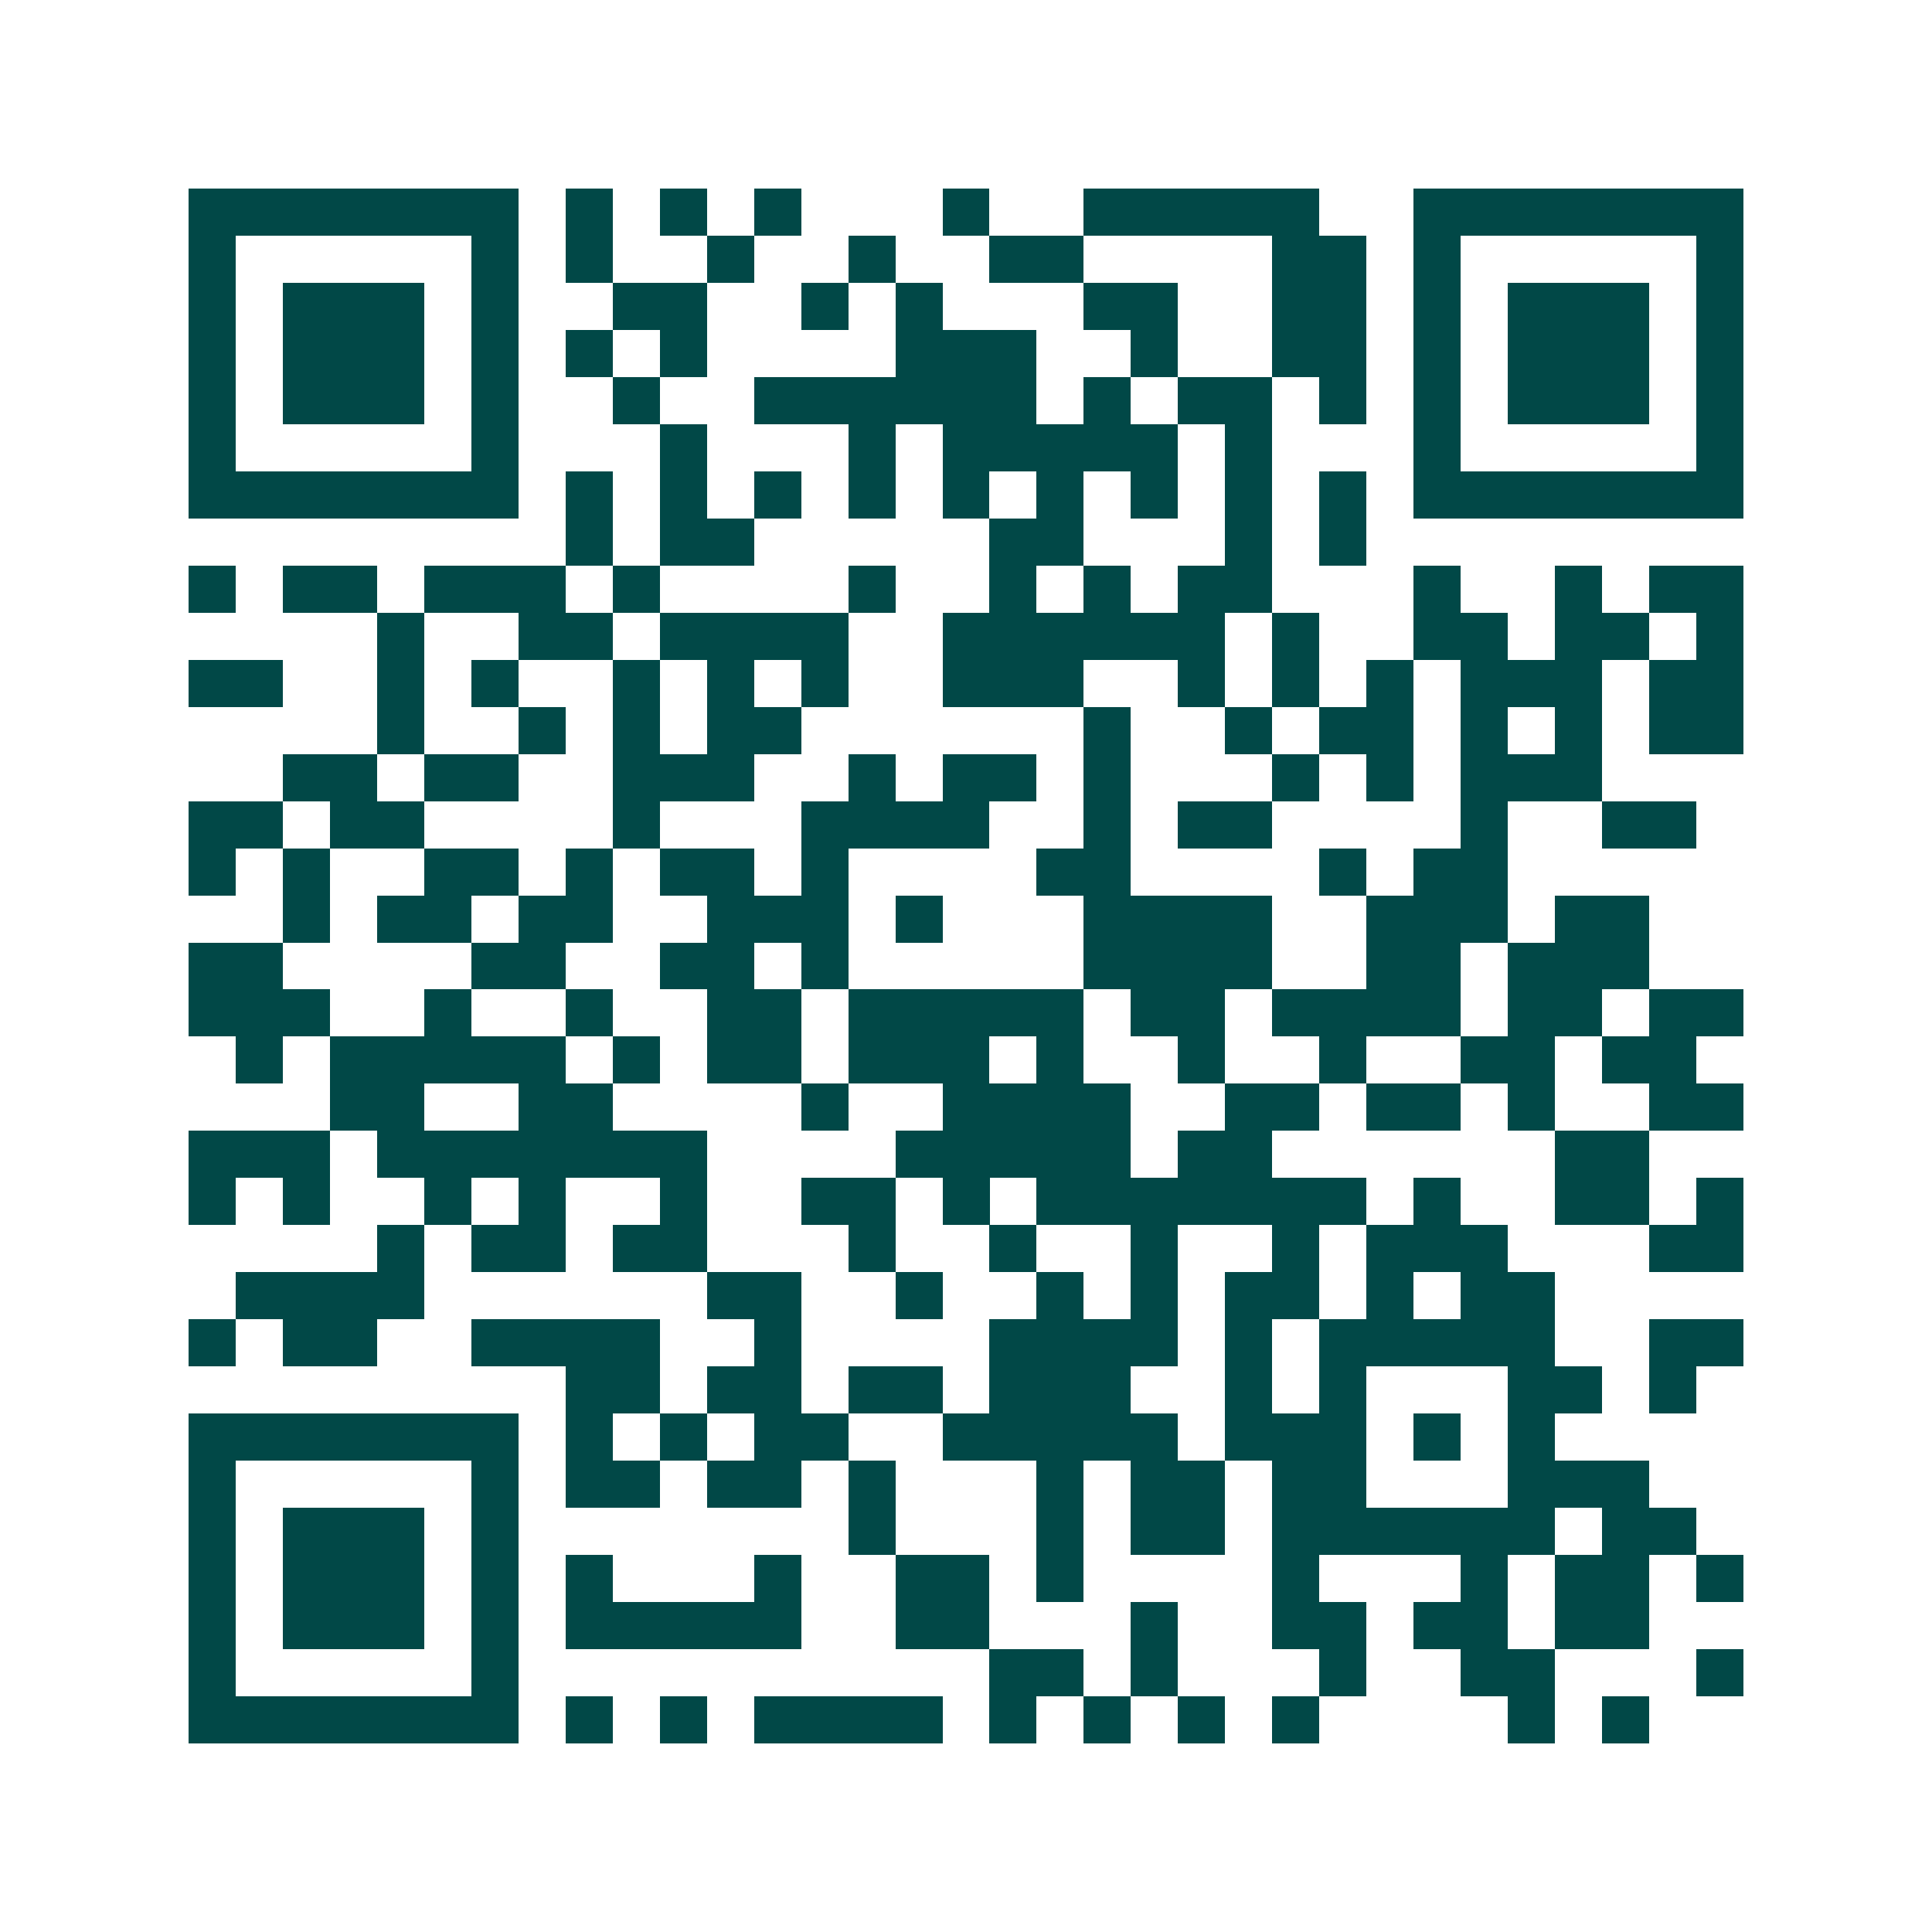 <svg xmlns="http://www.w3.org/2000/svg" width="200" height="200" viewBox="0 0 41 41" shape-rendering="crispEdges"><path fill="#ffffff" d="M0 0h41v41H0z"/><path stroke="#014847" d="M4 4.5h7m1 0h1m1 0h1m1 0h1m3 0h1m2 0h5m2 0h7M4 5.5h1m5 0h1m1 0h1m2 0h1m2 0h1m2 0h2m4 0h2m1 0h1m5 0h1M4 6.5h1m1 0h3m1 0h1m2 0h2m2 0h1m1 0h1m3 0h2m2 0h2m1 0h1m1 0h3m1 0h1M4 7.5h1m1 0h3m1 0h1m1 0h1m1 0h1m4 0h3m2 0h1m2 0h2m1 0h1m1 0h3m1 0h1M4 8.5h1m1 0h3m1 0h1m2 0h1m2 0h6m1 0h1m1 0h2m1 0h1m1 0h1m1 0h3m1 0h1M4 9.5h1m5 0h1m3 0h1m3 0h1m1 0h5m1 0h1m3 0h1m5 0h1M4 10.5h7m1 0h1m1 0h1m1 0h1m1 0h1m1 0h1m1 0h1m1 0h1m1 0h1m1 0h1m1 0h7M12 11.5h1m1 0h2m5 0h2m3 0h1m1 0h1M4 12.5h1m1 0h2m1 0h3m1 0h1m4 0h1m2 0h1m1 0h1m1 0h2m3 0h1m2 0h1m1 0h2M8 13.5h1m2 0h2m1 0h4m2 0h6m1 0h1m2 0h2m1 0h2m1 0h1M4 14.5h2m2 0h1m1 0h1m2 0h1m1 0h1m1 0h1m2 0h3m2 0h1m1 0h1m1 0h1m1 0h3m1 0h2M8 15.5h1m2 0h1m1 0h1m1 0h2m6 0h1m2 0h1m1 0h2m1 0h1m1 0h1m1 0h2M6 16.5h2m1 0h2m2 0h3m2 0h1m1 0h2m1 0h1m3 0h1m1 0h1m1 0h3M4 17.5h2m1 0h2m4 0h1m3 0h4m2 0h1m1 0h2m4 0h1m2 0h2M4 18.5h1m1 0h1m2 0h2m1 0h1m1 0h2m1 0h1m4 0h2m4 0h1m1 0h2M6 19.5h1m1 0h2m1 0h2m2 0h3m1 0h1m3 0h4m2 0h3m1 0h2M4 20.5h2m4 0h2m2 0h2m1 0h1m5 0h4m2 0h2m1 0h3M4 21.5h3m2 0h1m2 0h1m2 0h2m1 0h5m1 0h2m1 0h4m1 0h2m1 0h2M5 22.5h1m1 0h5m1 0h1m1 0h2m1 0h3m1 0h1m2 0h1m2 0h1m2 0h2m1 0h2M7 23.5h2m2 0h2m4 0h1m2 0h4m2 0h2m1 0h2m1 0h1m2 0h2M4 24.5h3m1 0h7m4 0h5m1 0h2m6 0h2M4 25.5h1m1 0h1m2 0h1m1 0h1m2 0h1m2 0h2m1 0h1m1 0h7m1 0h1m2 0h2m1 0h1M8 26.5h1m1 0h2m1 0h2m3 0h1m2 0h1m2 0h1m2 0h1m1 0h3m3 0h2M5 27.5h4m6 0h2m2 0h1m2 0h1m1 0h1m1 0h2m1 0h1m1 0h2M4 28.5h1m1 0h2m2 0h4m2 0h1m4 0h4m1 0h1m1 0h5m2 0h2M12 29.5h2m1 0h2m1 0h2m1 0h3m2 0h1m1 0h1m3 0h2m1 0h1M4 30.5h7m1 0h1m1 0h1m1 0h2m2 0h5m1 0h3m1 0h1m1 0h1M4 31.5h1m5 0h1m1 0h2m1 0h2m1 0h1m3 0h1m1 0h2m1 0h2m3 0h3M4 32.5h1m1 0h3m1 0h1m7 0h1m3 0h1m1 0h2m1 0h6m1 0h2M4 33.5h1m1 0h3m1 0h1m1 0h1m3 0h1m2 0h2m1 0h1m4 0h1m3 0h1m1 0h2m1 0h1M4 34.5h1m1 0h3m1 0h1m1 0h5m2 0h2m3 0h1m2 0h2m1 0h2m1 0h2M4 35.5h1m5 0h1m10 0h2m1 0h1m3 0h1m2 0h2m3 0h1M4 36.5h7m1 0h1m1 0h1m1 0h4m1 0h1m1 0h1m1 0h1m1 0h1m4 0h1m1 0h1"/></svg>
